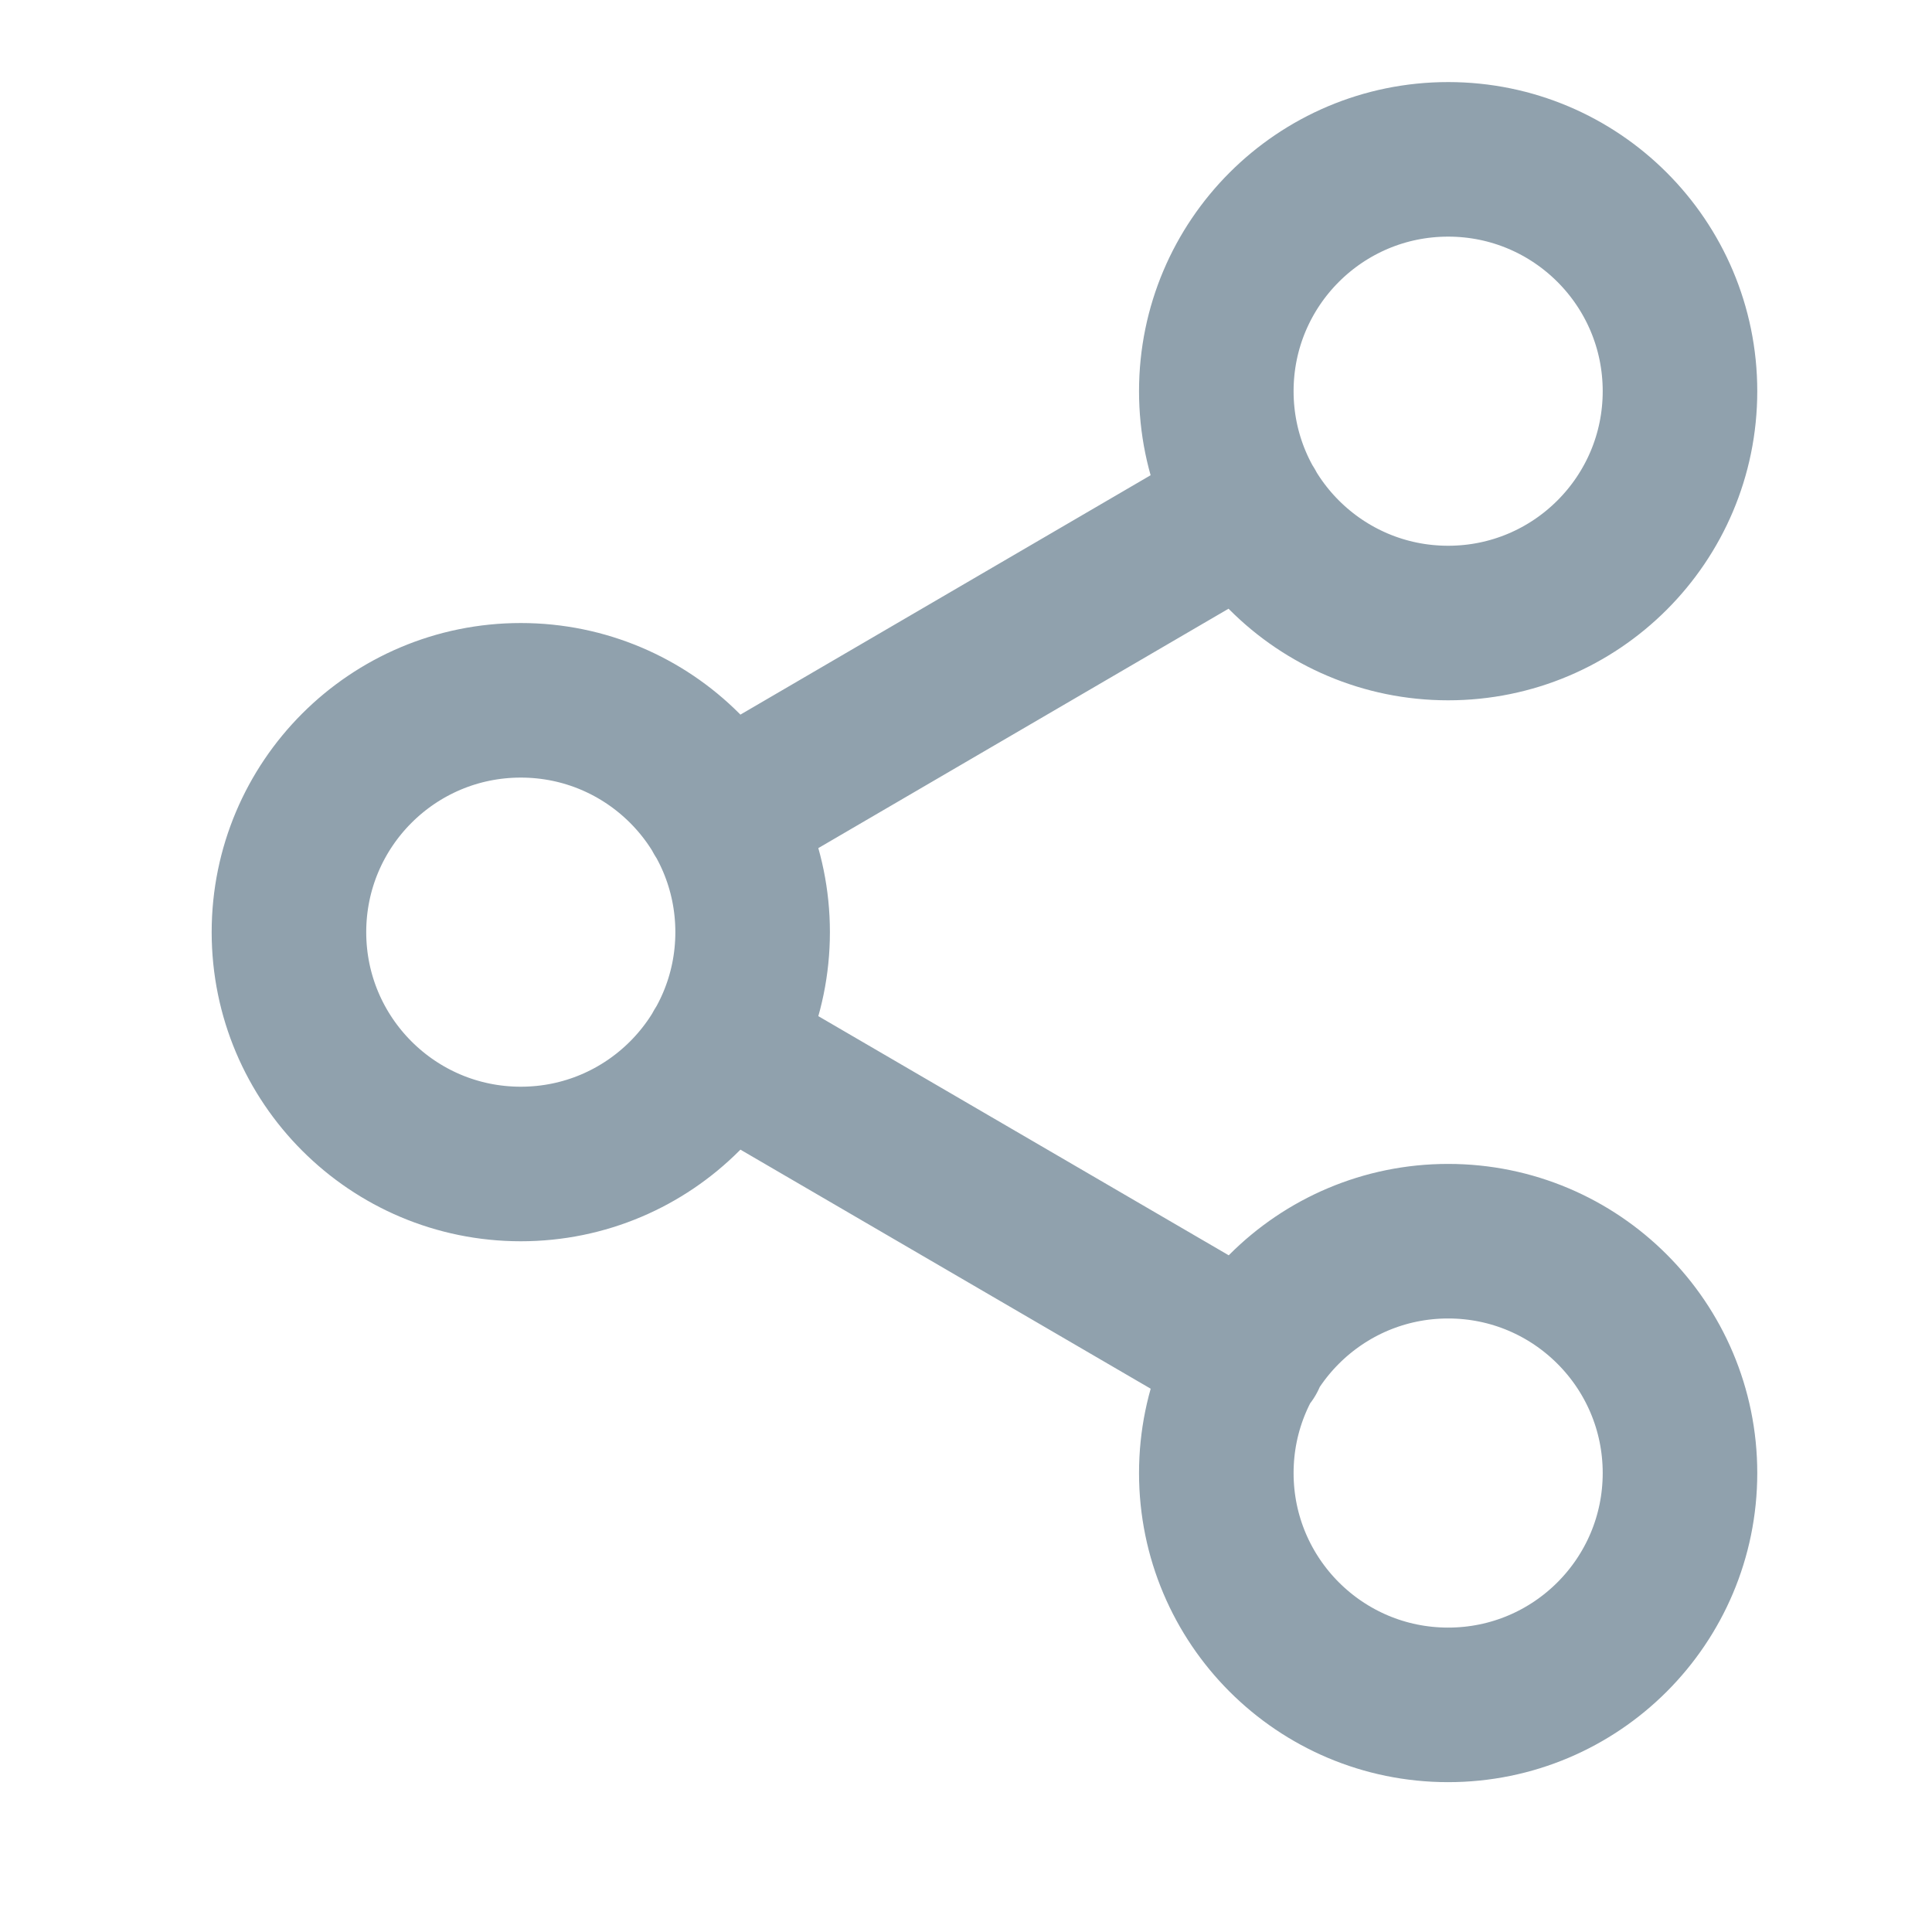 <svg width="25" height="25" viewBox="0 0 25 25" fill="none" xmlns="http://www.w3.org/2000/svg">
<path d="M9.329 13.572L16.159 17.552M16.149 6.572L9.329 10.552M21.739 5.062C21.739 6.718 20.396 8.062 18.739 8.062C17.082 8.062 15.739 6.718 15.739 5.062C15.739 3.405 17.082 2.062 18.739 2.062C20.396 2.062 21.739 3.405 21.739 5.062ZM9.739 12.062C9.739 13.718 8.396 15.062 6.739 15.062C5.082 15.062 3.739 13.718 3.739 12.062C3.739 10.405 5.082 9.062 6.739 9.062C8.396 9.062 9.739 10.405 9.739 12.062ZM21.739 19.061C21.739 20.718 20.396 22.061 18.739 22.061C17.082 22.061 15.739 20.718 15.739 19.061C15.739 17.405 17.082 16.061 18.739 16.061C20.396 16.061 21.739 17.405 21.739 19.061Z" stroke="#90A1AD" stroke-width="2" stroke-linecap="round" stroke-linejoin="round"/>
</svg>
